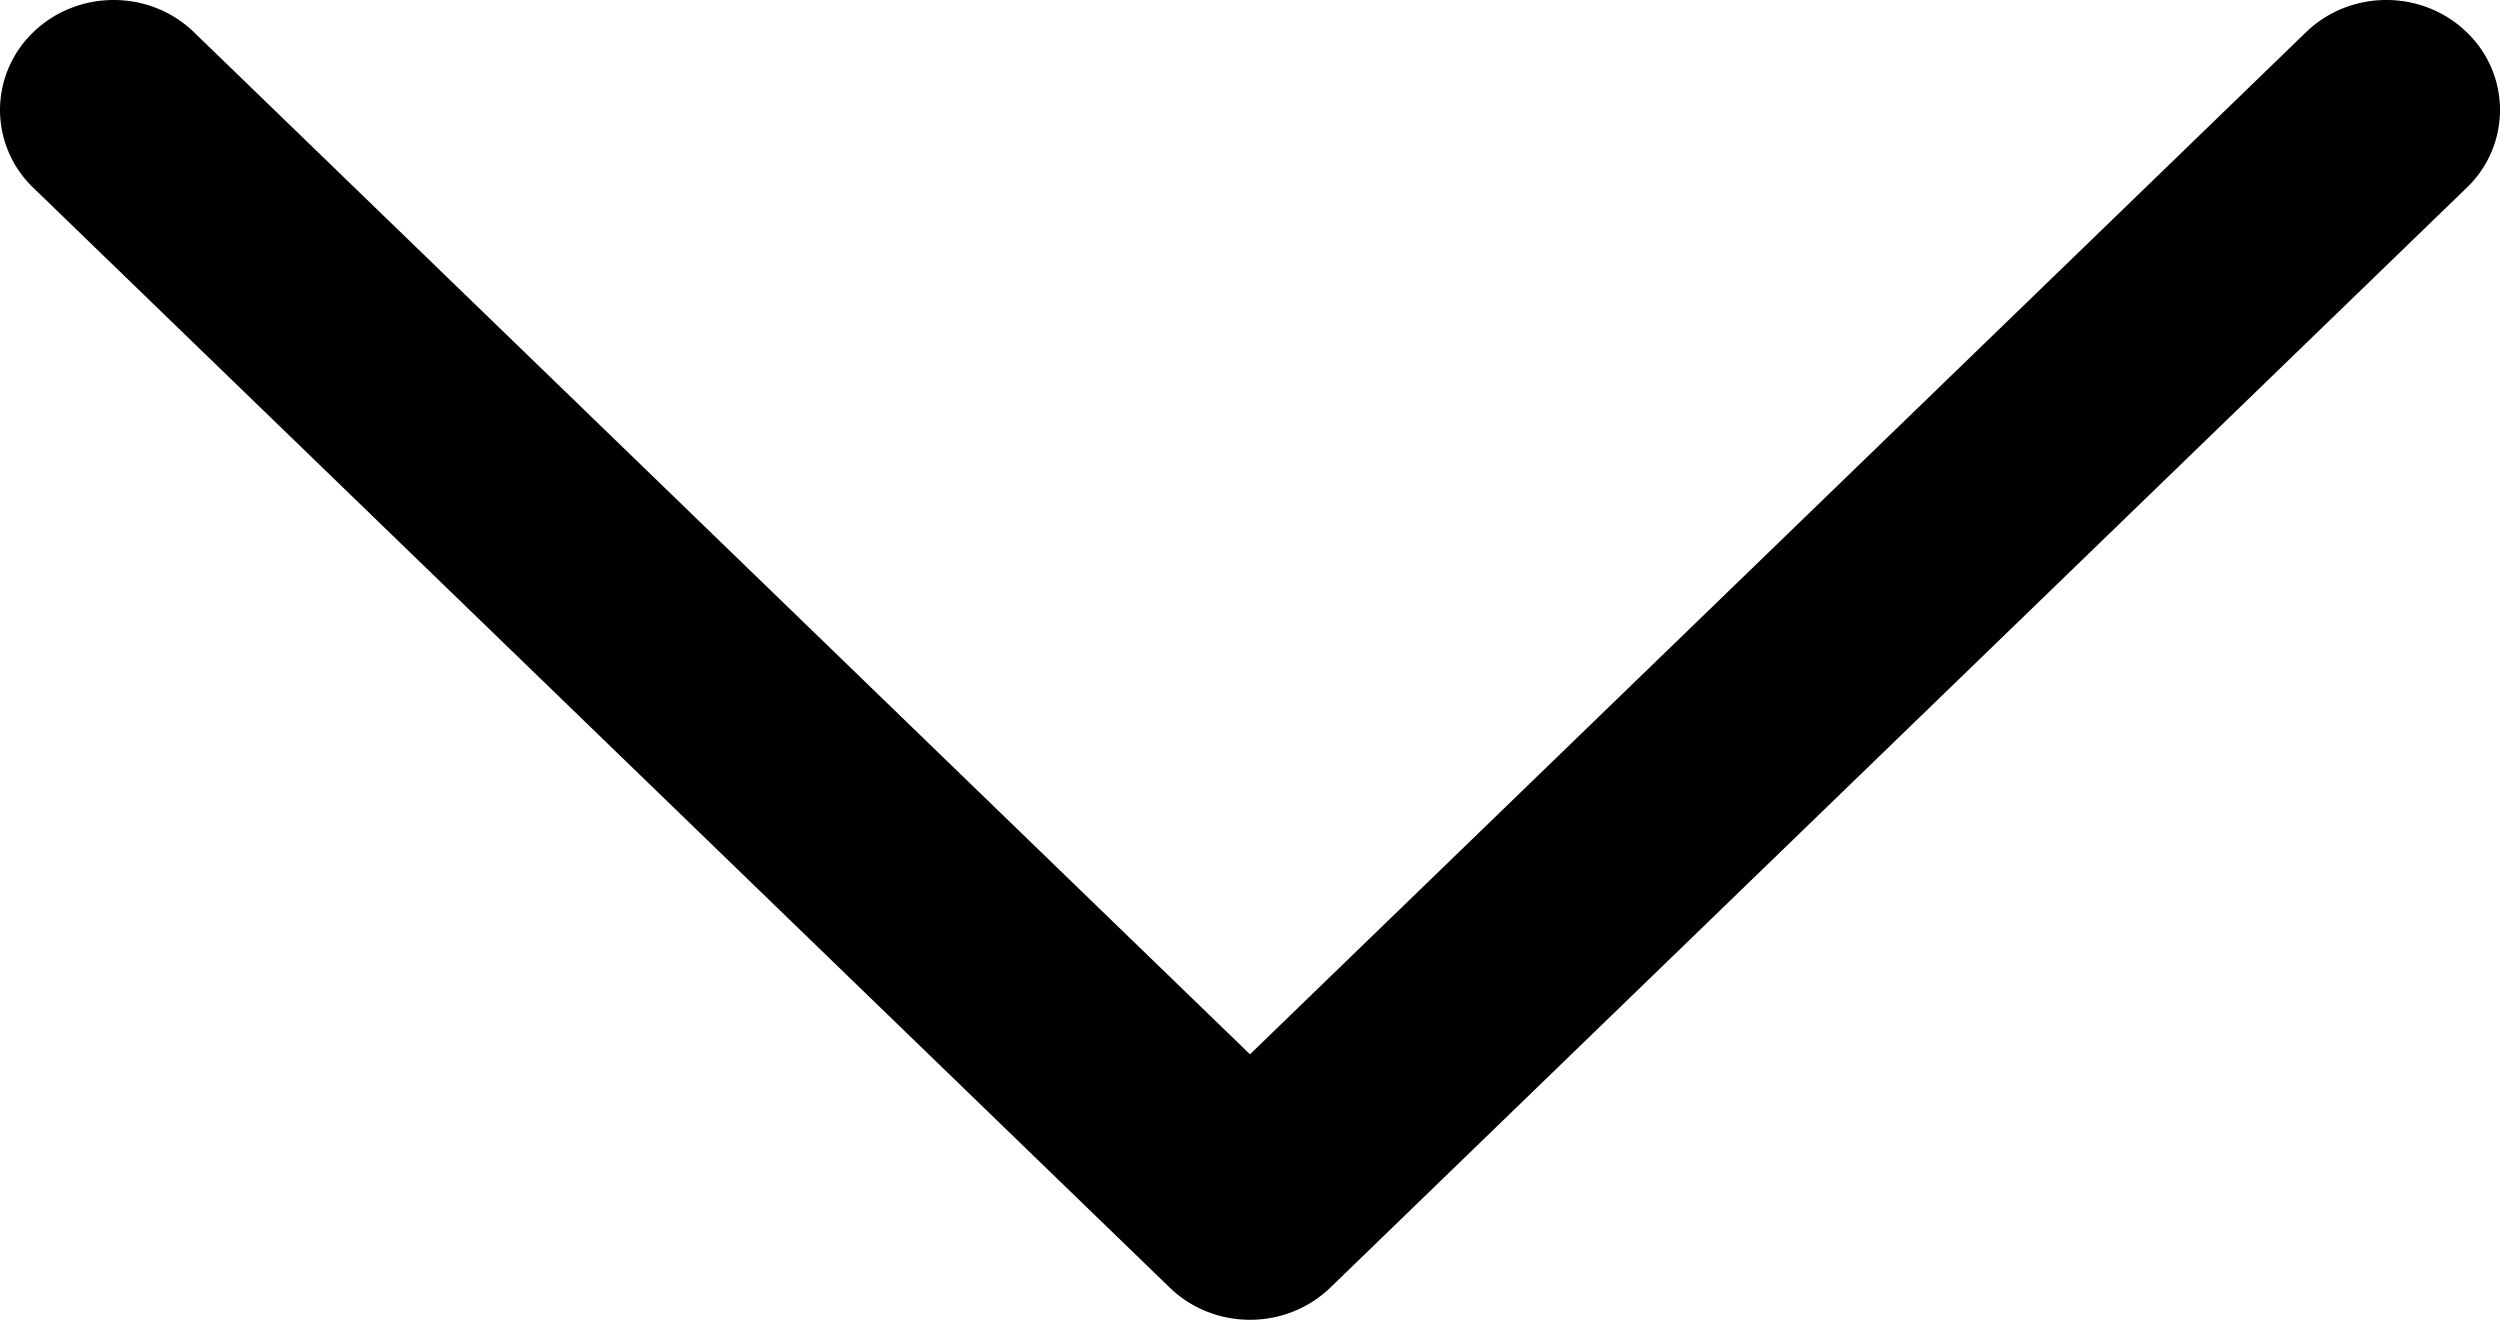 <svg height="223.651" viewBox="0 0 105.911 55.913" width="423.642" xmlns="http://www.w3.org/2000/svg"><path d="M0 4.66a4.57 4.57 0 0 1 1.41-3.295c1.882-1.82 4.928-1.82 6.808 0l44.737 43.3 44.738-43.3c1.881-1.82 4.927-1.82 6.807 0a4.552 4.552 0 0 1 0 6.589L56.36 54.547c-1.881 1.82-4.927 1.82-6.807 0L1.41 7.954A4.57 4.57 0 0 1 0 4.66Z" style="stroke-width:1.184"/></svg>